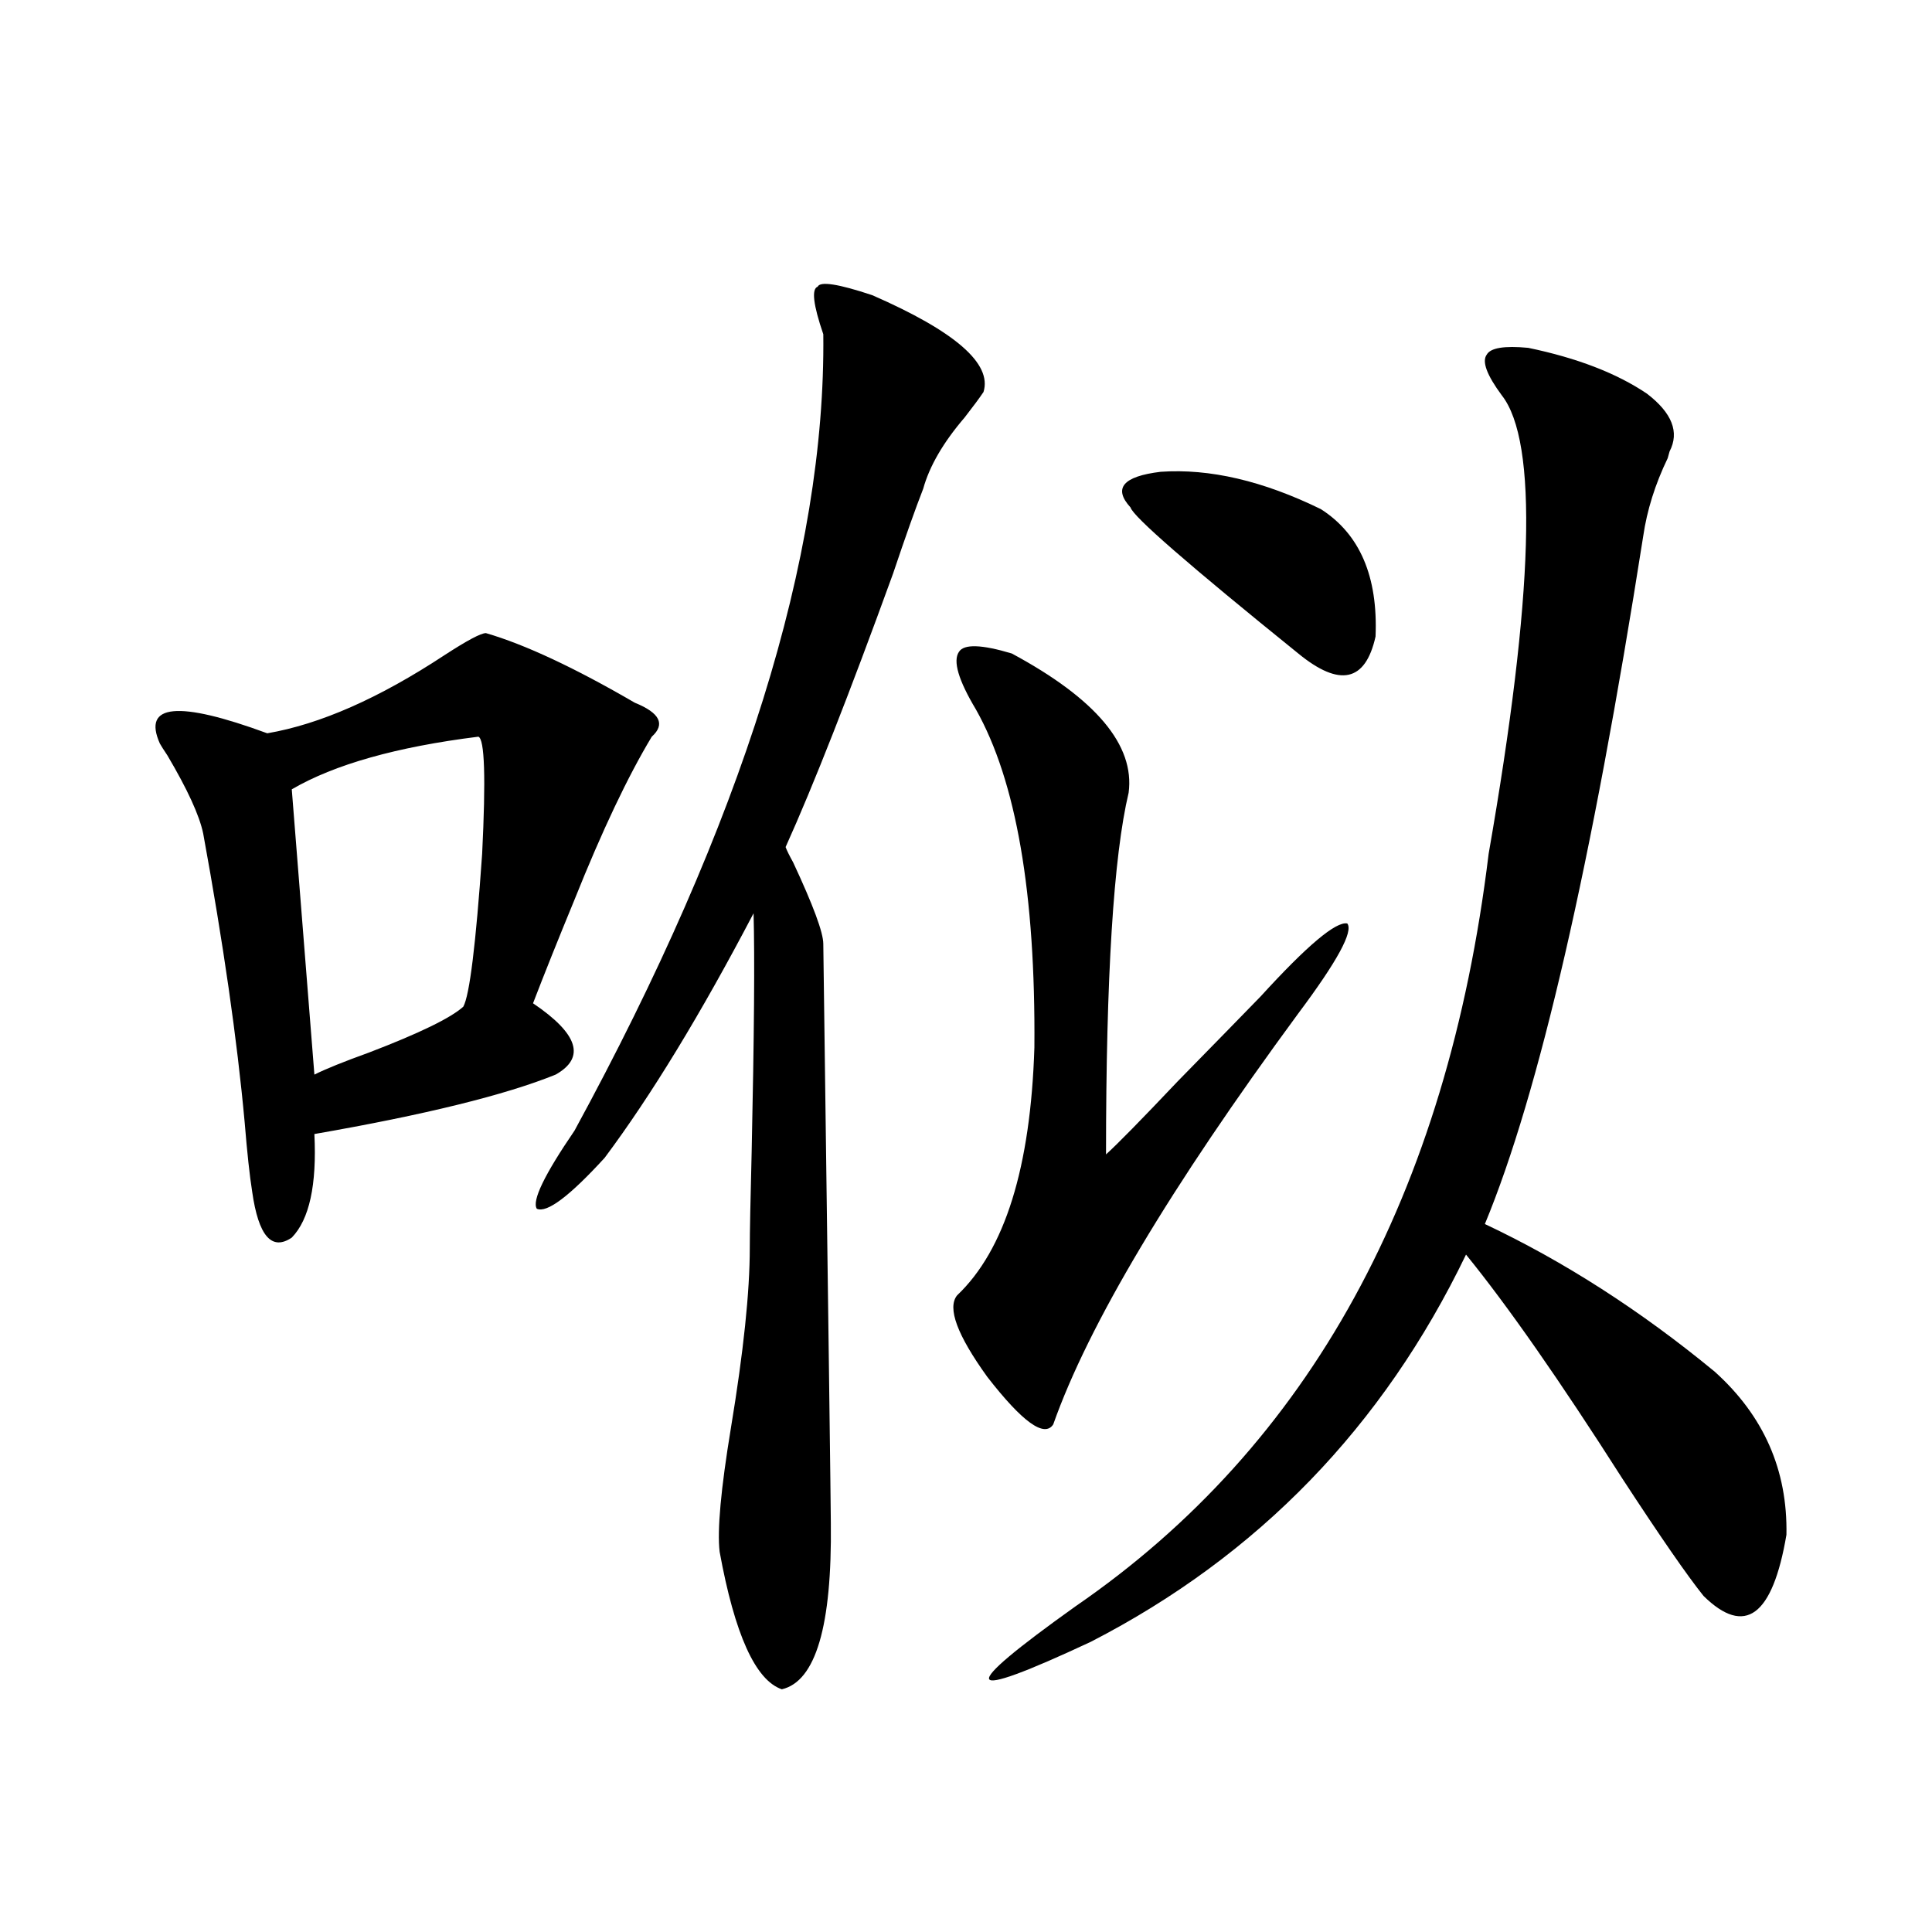 <?xml version="1.0" encoding="utf-8"?>
<!-- Generator: Adobe Illustrator 16.0.0, SVG Export Plug-In . SVG Version: 6.00 Build 0)  -->
<!DOCTYPE svg PUBLIC "-//W3C//DTD SVG 1.1//EN" "http://www.w3.org/Graphics/SVG/1.1/DTD/svg11.dtd">
<svg version="1.1" id="图层_1" xmlns="http://www.w3.org/2000/svg" xmlns:xlink="http://www.w3.org/1999/xlink" x="0px" y="0px"
	 width="1000px" height="1000px" viewBox="0 0 1000 1000" enable-background="new 0 0 1000 1000" xml:space="preserve">
<path d="M337.357,381.309c-12.362,20.517-25.7,48.642-39.999,84.375c-8.46,20.517-15.609,38.384-21.463,53.613
	c23.414,15.82,27.316,28.125,11.707,36.914c-26.021,10.547-67.65,20.806-124.875,30.762c1.296,26.367-2.606,44.247-11.707,53.613
	c-10.411,7.031-17.24-0.879-20.487-23.73c-1.311-8.198-2.606-20.215-3.902-36.035c-3.902-42.765-11.066-92.573-21.463-149.414
	c-1.951-9.366-8.14-22.852-18.536-40.43c-1.951-2.925-3.262-4.972-3.902-6.152c-9.115-20.503,9.421-22.261,55.608-5.273
	c27.316-4.683,57.88-18.155,91.705-40.43c11.707-7.608,18.856-11.426,21.463-11.426c20.152,5.864,45.853,17.88,77.071,36.035
	C341.58,369.004,344.507,374.868,337.357,381.309z M247.604,381.309c-42.285,5.273-74.479,14.364-96.583,27.246l11.707,147.656
	c5.854-2.925,15.274-6.729,28.292-11.426c26.006-9.956,42.271-17.866,48.779-23.73c3.247-5.851,6.494-32.218,9.756-79.102
	C251.506,402.704,250.851,382.489,247.604,381.309z M451.501,152.793c42.926,18.759,62.103,35.458,57.56,50.098
	c-1.951,2.938-5.213,7.333-9.756,13.184c-11.066,12.896-18.216,25.2-21.463,36.914c-3.902,9.97-9.115,24.609-15.609,43.945
	c-22.773,62.704-41.31,109.863-55.608,141.504c0.641,1.758,1.951,4.395,3.902,7.91c10.396,22.274,15.609,36.337,15.609,42.188
	c2.592,192.782,3.902,292.676,3.902,299.707c0.641,53.312-7.805,82.026-25.365,86.133c-13.658-4.696-24.39-28.427-32.194-71.191
	c-1.311-11.124,0.641-32.52,5.854-64.16c6.494-39.249,9.756-70.313,9.756-93.164c0-7.608,0.32-24.308,0.976-50.098
	c1.296-59.766,1.616-100.772,0.976-123.047c-27.316,52.157-53.017,94.345-77.071,126.563
	c-18.216,19.927-29.923,28.716-35.121,26.367c-2.606-4.093,3.902-17.578,19.512-40.43
	c87.147-159.961,130.073-297.358,128.777-412.207c-5.213-15.229-6.188-23.429-2.927-24.609
	C424.505,145.474,433.94,146.942,451.501,152.793z M523.694,338.242c43.566,23.442,63.733,47.461,60.486,72.07
	c-7.805,32.821-11.707,95.224-11.707,187.207c5.854-5.273,18.201-17.866,37.072-37.793c19.512-19.913,33.811-34.565,42.926-43.945
	c24.055-26.367,39.023-38.96,44.877-37.793c3.247,4.106-5.213,19.638-25.365,46.582c-66.34,90.239-108.625,161.142-126.826,212.695
	c-4.558,7.031-15.944-1.167-34.146-24.609c-15.609-21.671-20.822-35.733-15.609-42.188c24.71-23.429,38.048-66.206,39.999-128.32
	c0.641-79.679-9.436-137.988-30.243-174.902c-9.115-15.229-12.042-25.187-8.78-29.883
	C498.97,333.271,508.085,333.56,523.694,338.242z M791.005,180.039c25.365,5.273,45.853,13.184,61.462,23.73
	c13.003,9.97,16.905,19.927,11.707,29.883l-0.976,3.516c-6.509,13.485-10.731,26.958-12.683,40.43
	c-26.676,169.931-53.992,288.583-81.949,355.957c40.975,19.336,80.639,44.824,119.021,76.465
	c25.365,22.852,37.713,50.977,37.072,84.375c-7.164,42.188-21.463,52.734-42.926,31.641c-8.46-10.547-22.438-30.762-41.95-60.645
	c-32.529-50.977-59.511-89.648-80.974-116.016c-42.926,89.071-107.649,155.868-194.142,200.391
	c-33.825,15.82-51.386,22.261-52.682,19.336c-1.311-2.938,13.658-15.532,44.877-37.793
	c120.973-83.194,192.19-212.983,213.653-389.355c23.414-134.171,25.686-213.272,6.829-237.305
	c-7.805-10.547-10.411-17.578-7.805-21.094C771.493,180.039,778.643,178.872,791.005,180.039z M600.766,244.199
	c25.365-1.758,53.002,4.696,82.925,19.336c20.152,12.896,29.588,34.868,28.292,65.918c-5.213,23.442-18.536,26.367-39.999,8.789
	c-56.584-45.703-85.531-70.89-86.827-75.586C576.041,252.7,581.254,246.548,600.766,244.199z"/>
</svg>
